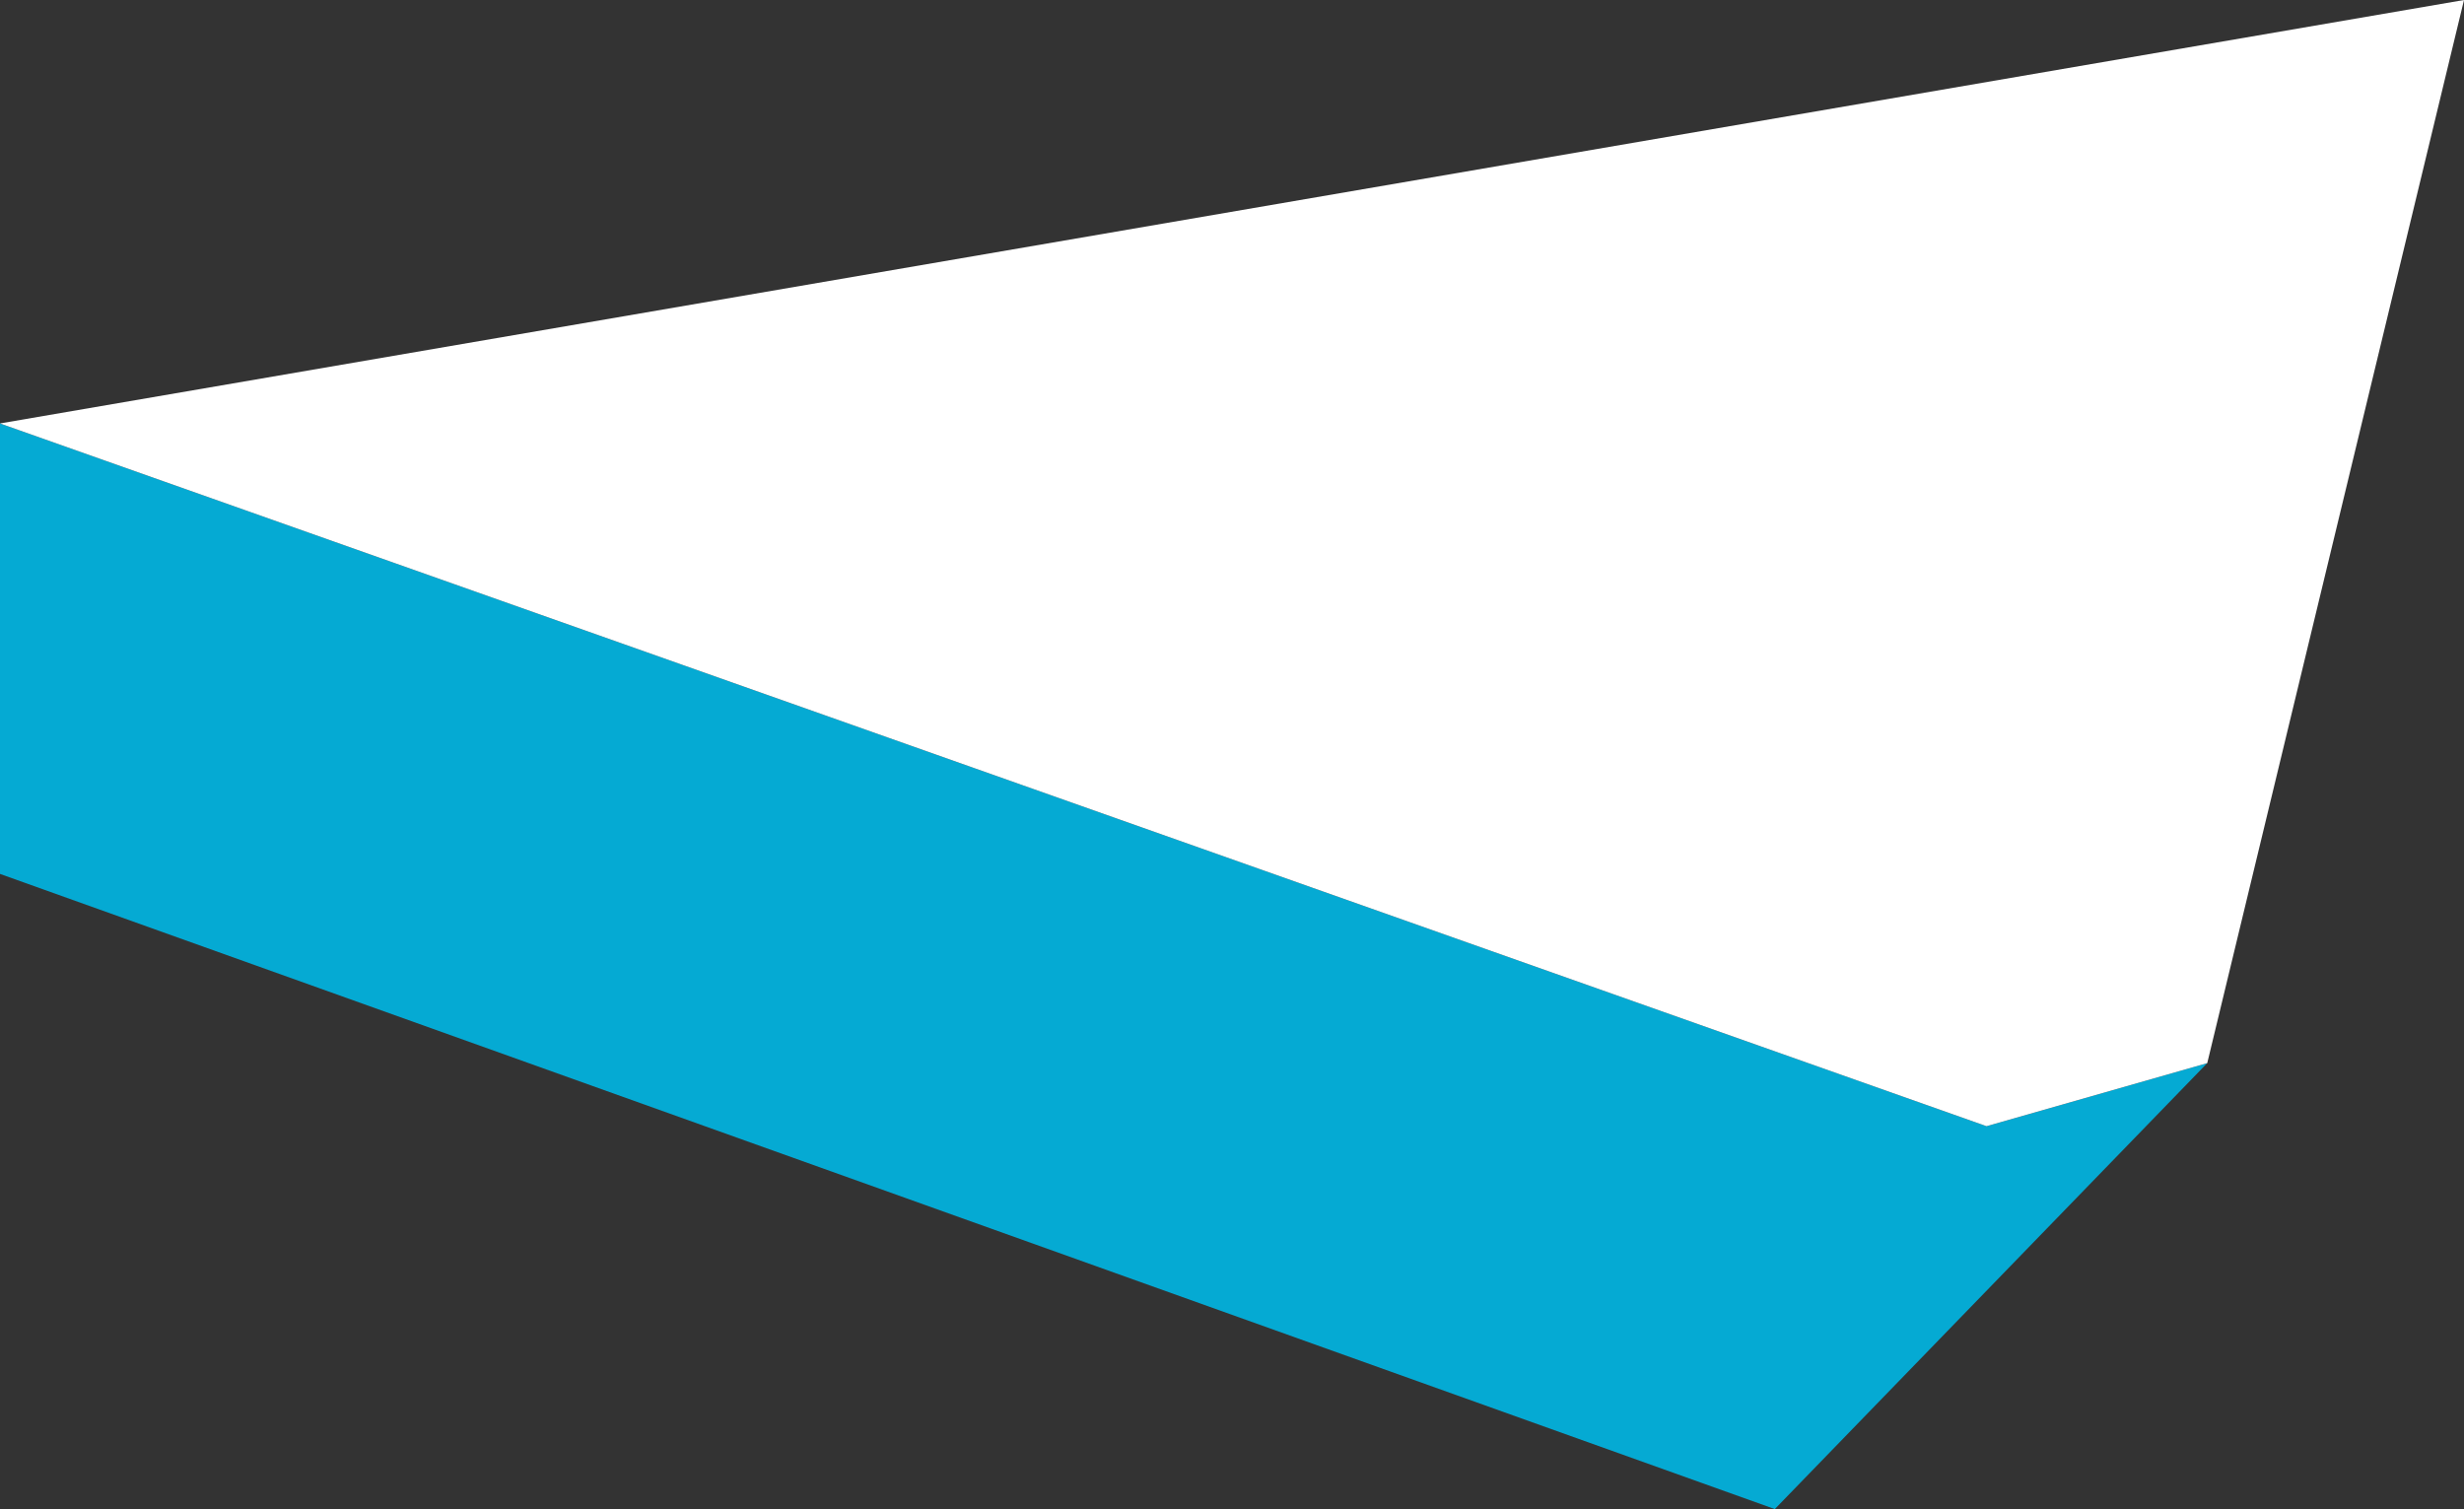 <?xml version="1.0" encoding="UTF-8" standalone="no"?>
<svg xmlns:xlink="http://www.w3.org/1999/xlink" height="16.75px" width="27.35px" xmlns="http://www.w3.org/2000/svg">
  <rect width="100%" height="100%" fill="#333333" stroke="none"/>
  <g transform="matrix(1.0, 0.0, 0.0, 1.0, 0.0, 0.0)">
    <path d="M24.5 11.8 L19.7 16.75 0.0 9.7 0.0 4.7 22.05 12.5 24.5 11.8" fill="#05aad3" fill-rule="evenodd" stroke="none"/>
    <path d="M24.5 11.8 L22.05 12.5 0.0 4.7 27.35 0.0 24.5 11.8" fill="#ffffff" fill-rule="evenodd" stroke="none"/>
  </g>
</svg>
